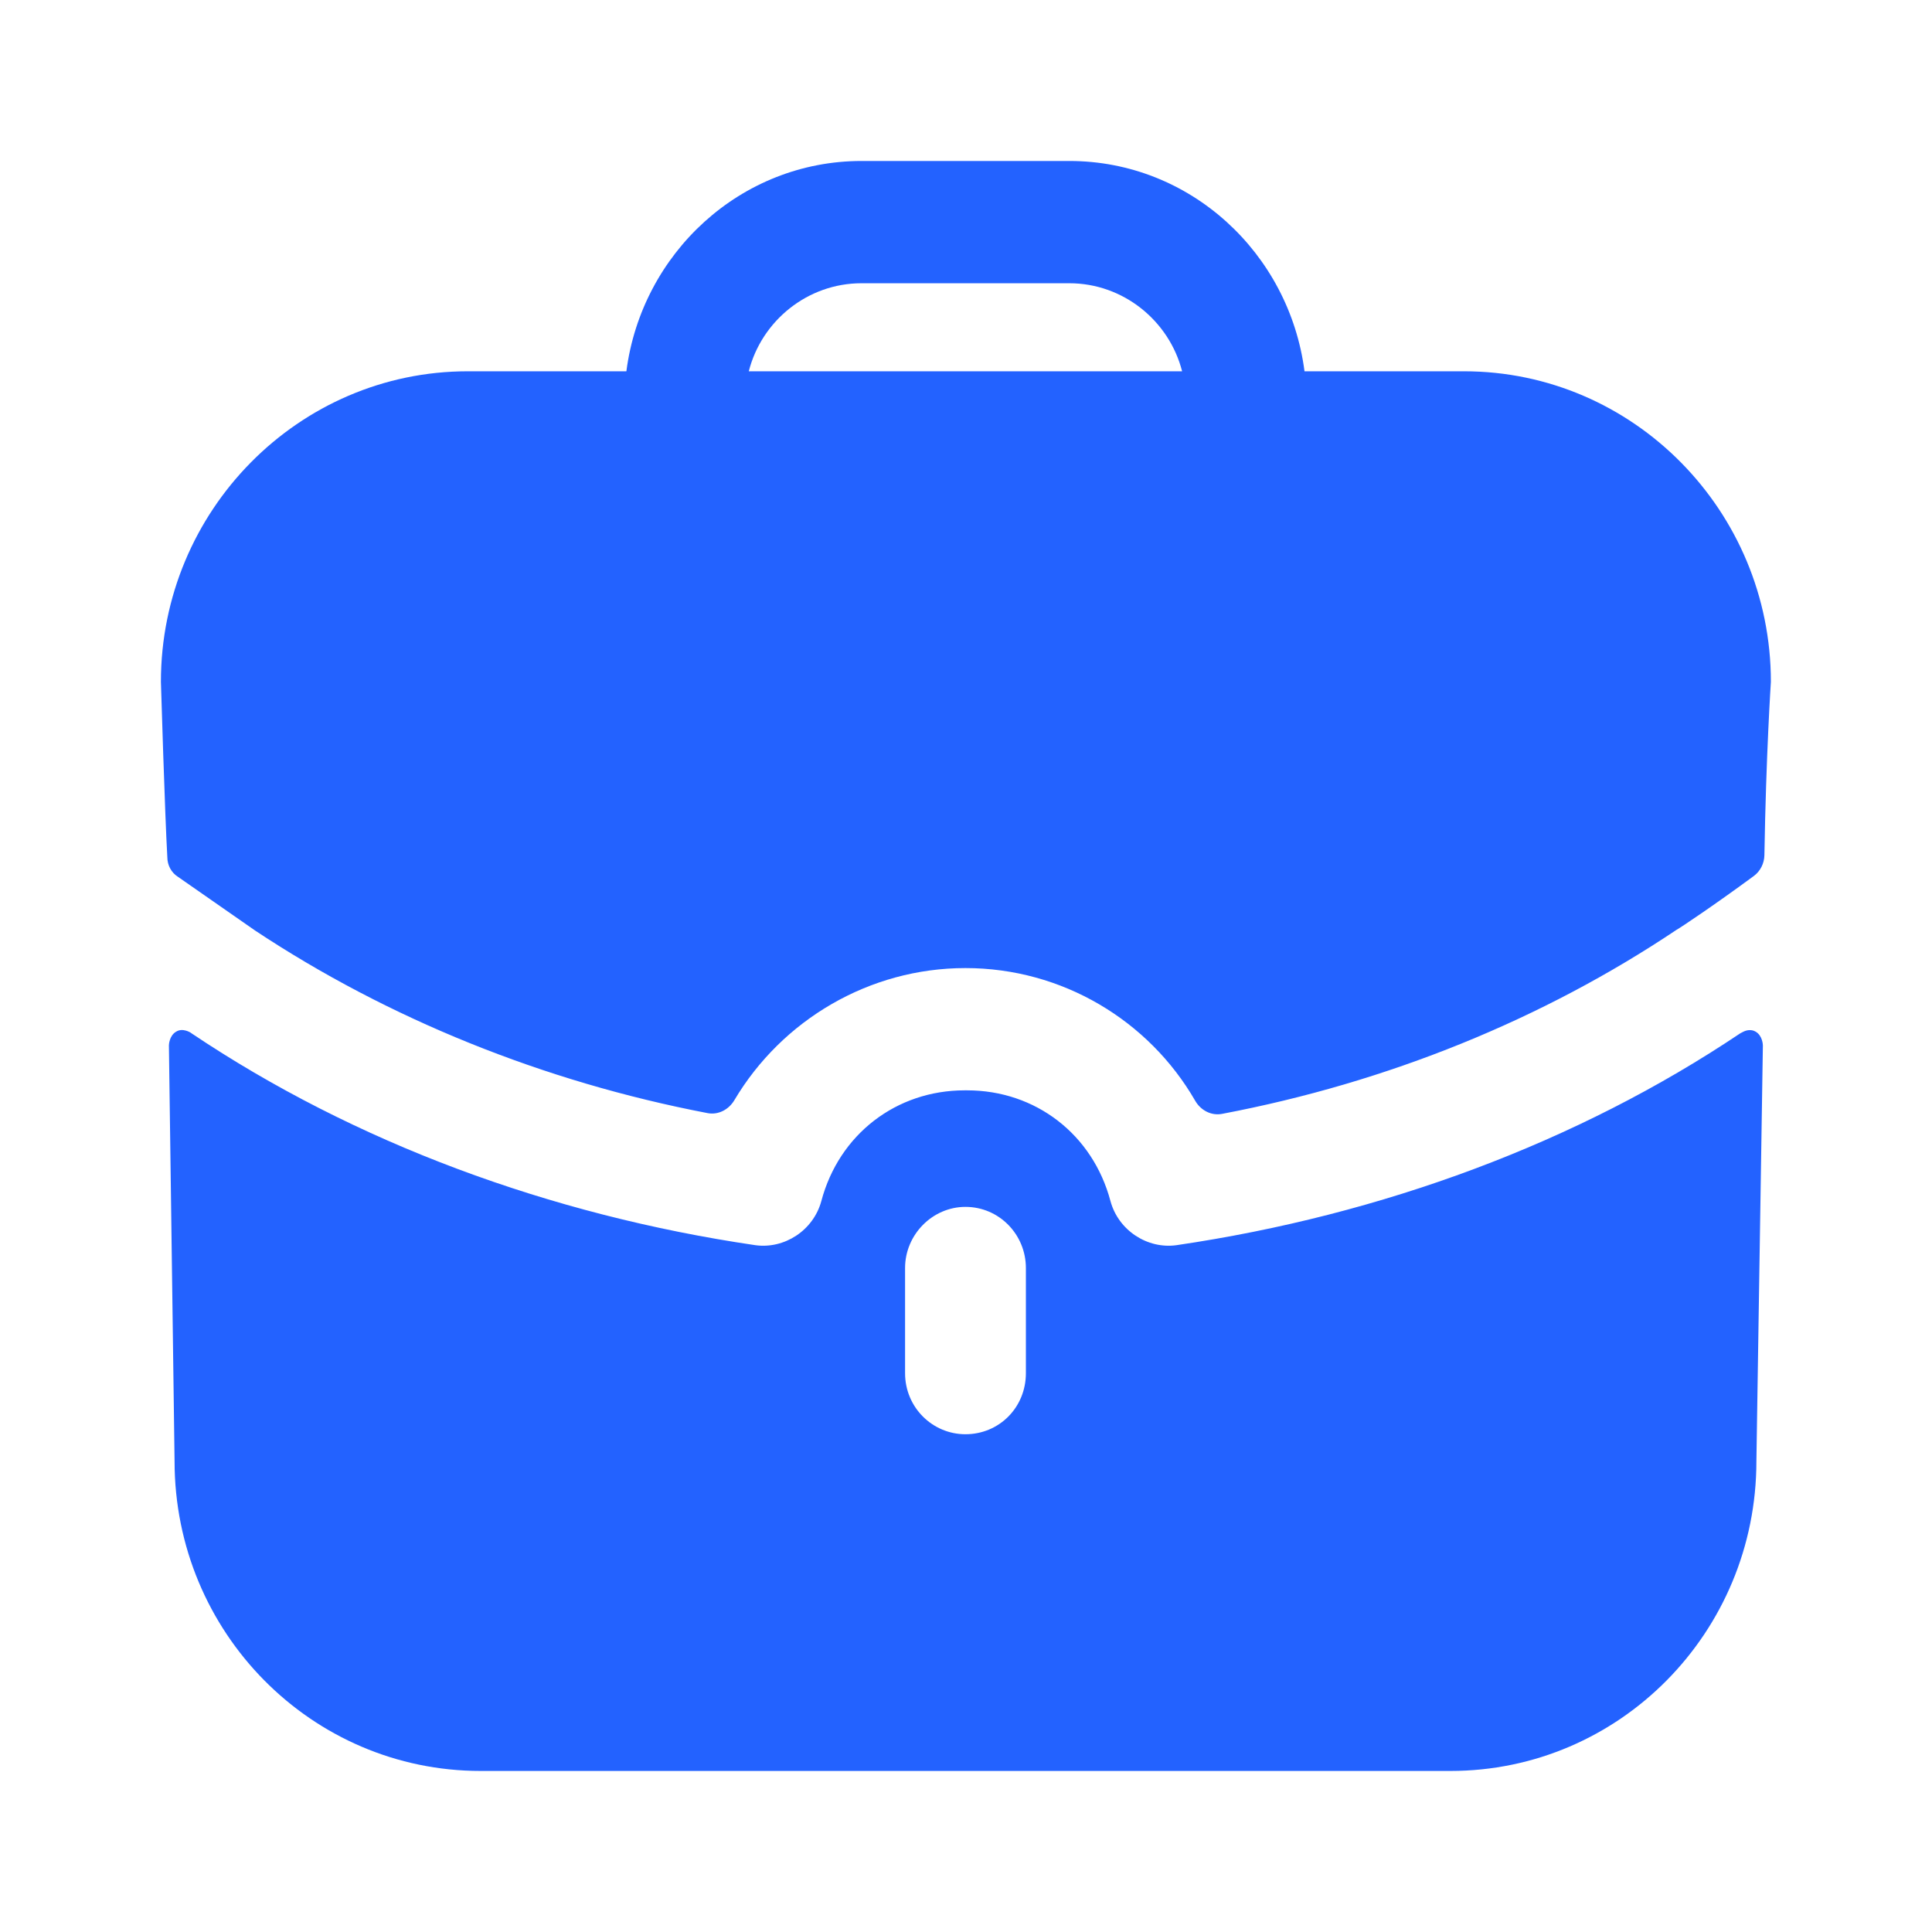<svg width="28" height="28" viewBox="0 0 28 28" fill="none" xmlns="http://www.w3.org/2000/svg">
<path d="M25.269 14.951C25.315 14.928 25.385 14.916 25.443 14.951C25.545 15.009 25.549 15.144 25.549 15.152L25.455 21.177C25.455 23.658 23.471 25.666 21.02 25.666H6.966C4.515 25.666 2.53 23.658 2.53 21.177L2.448 15.152C2.448 15.144 2.452 15.009 2.554 14.951C2.646 14.893 2.762 14.962 2.775 14.975C5.133 16.558 7.97 17.609 10.946 18.046C11.366 18.105 11.787 17.834 11.903 17.408C12.16 16.44 12.989 15.802 13.981 15.802H14.016C15.008 15.802 15.837 16.44 16.094 17.408C16.21 17.834 16.631 18.105 17.051 18.046C20.027 17.609 22.864 16.558 25.222 14.975C25.222 14.975 25.245 14.963 25.269 14.951ZM13.992 17.491C13.514 17.491 13.117 17.893 13.117 18.377V19.901C13.117 20.397 13.514 20.786 13.992 20.786C14.482 20.786 14.868 20.397 14.868 19.901V18.377C14.868 17.893 14.482 17.491 13.992 17.491ZM15.498 2.333C17.249 2.333 18.684 3.668 18.906 5.381H21.218C23.669 5.381 25.665 7.401 25.665 9.882C25.665 9.882 25.595 10.932 25.571 12.395C25.569 12.511 25.513 12.624 25.421 12.693C24.861 13.106 24.349 13.449 24.3 13.474C22.362 14.773 20.11 15.688 17.711 16.143C17.555 16.173 17.401 16.092 17.321 15.952C16.649 14.788 15.393 14.03 13.992 14.03C12.601 14.03 11.334 14.78 10.642 15.946C10.561 16.082 10.409 16.162 10.254 16.132C7.875 15.676 5.623 14.763 3.697 13.486L2.577 12.706C2.484 12.647 2.425 12.54 2.425 12.422C2.39 11.819 2.332 9.882 2.332 9.882C2.332 7.401 4.328 5.381 6.779 5.381H9.078C9.3 3.668 10.736 2.333 12.486 2.333H15.498ZM12.485 4.105C11.704 4.105 11.038 4.649 10.852 5.381H17.132C16.945 4.649 16.279 4.105 15.497 4.105H12.485Z" fill="#2362FF"/>
</svg>
